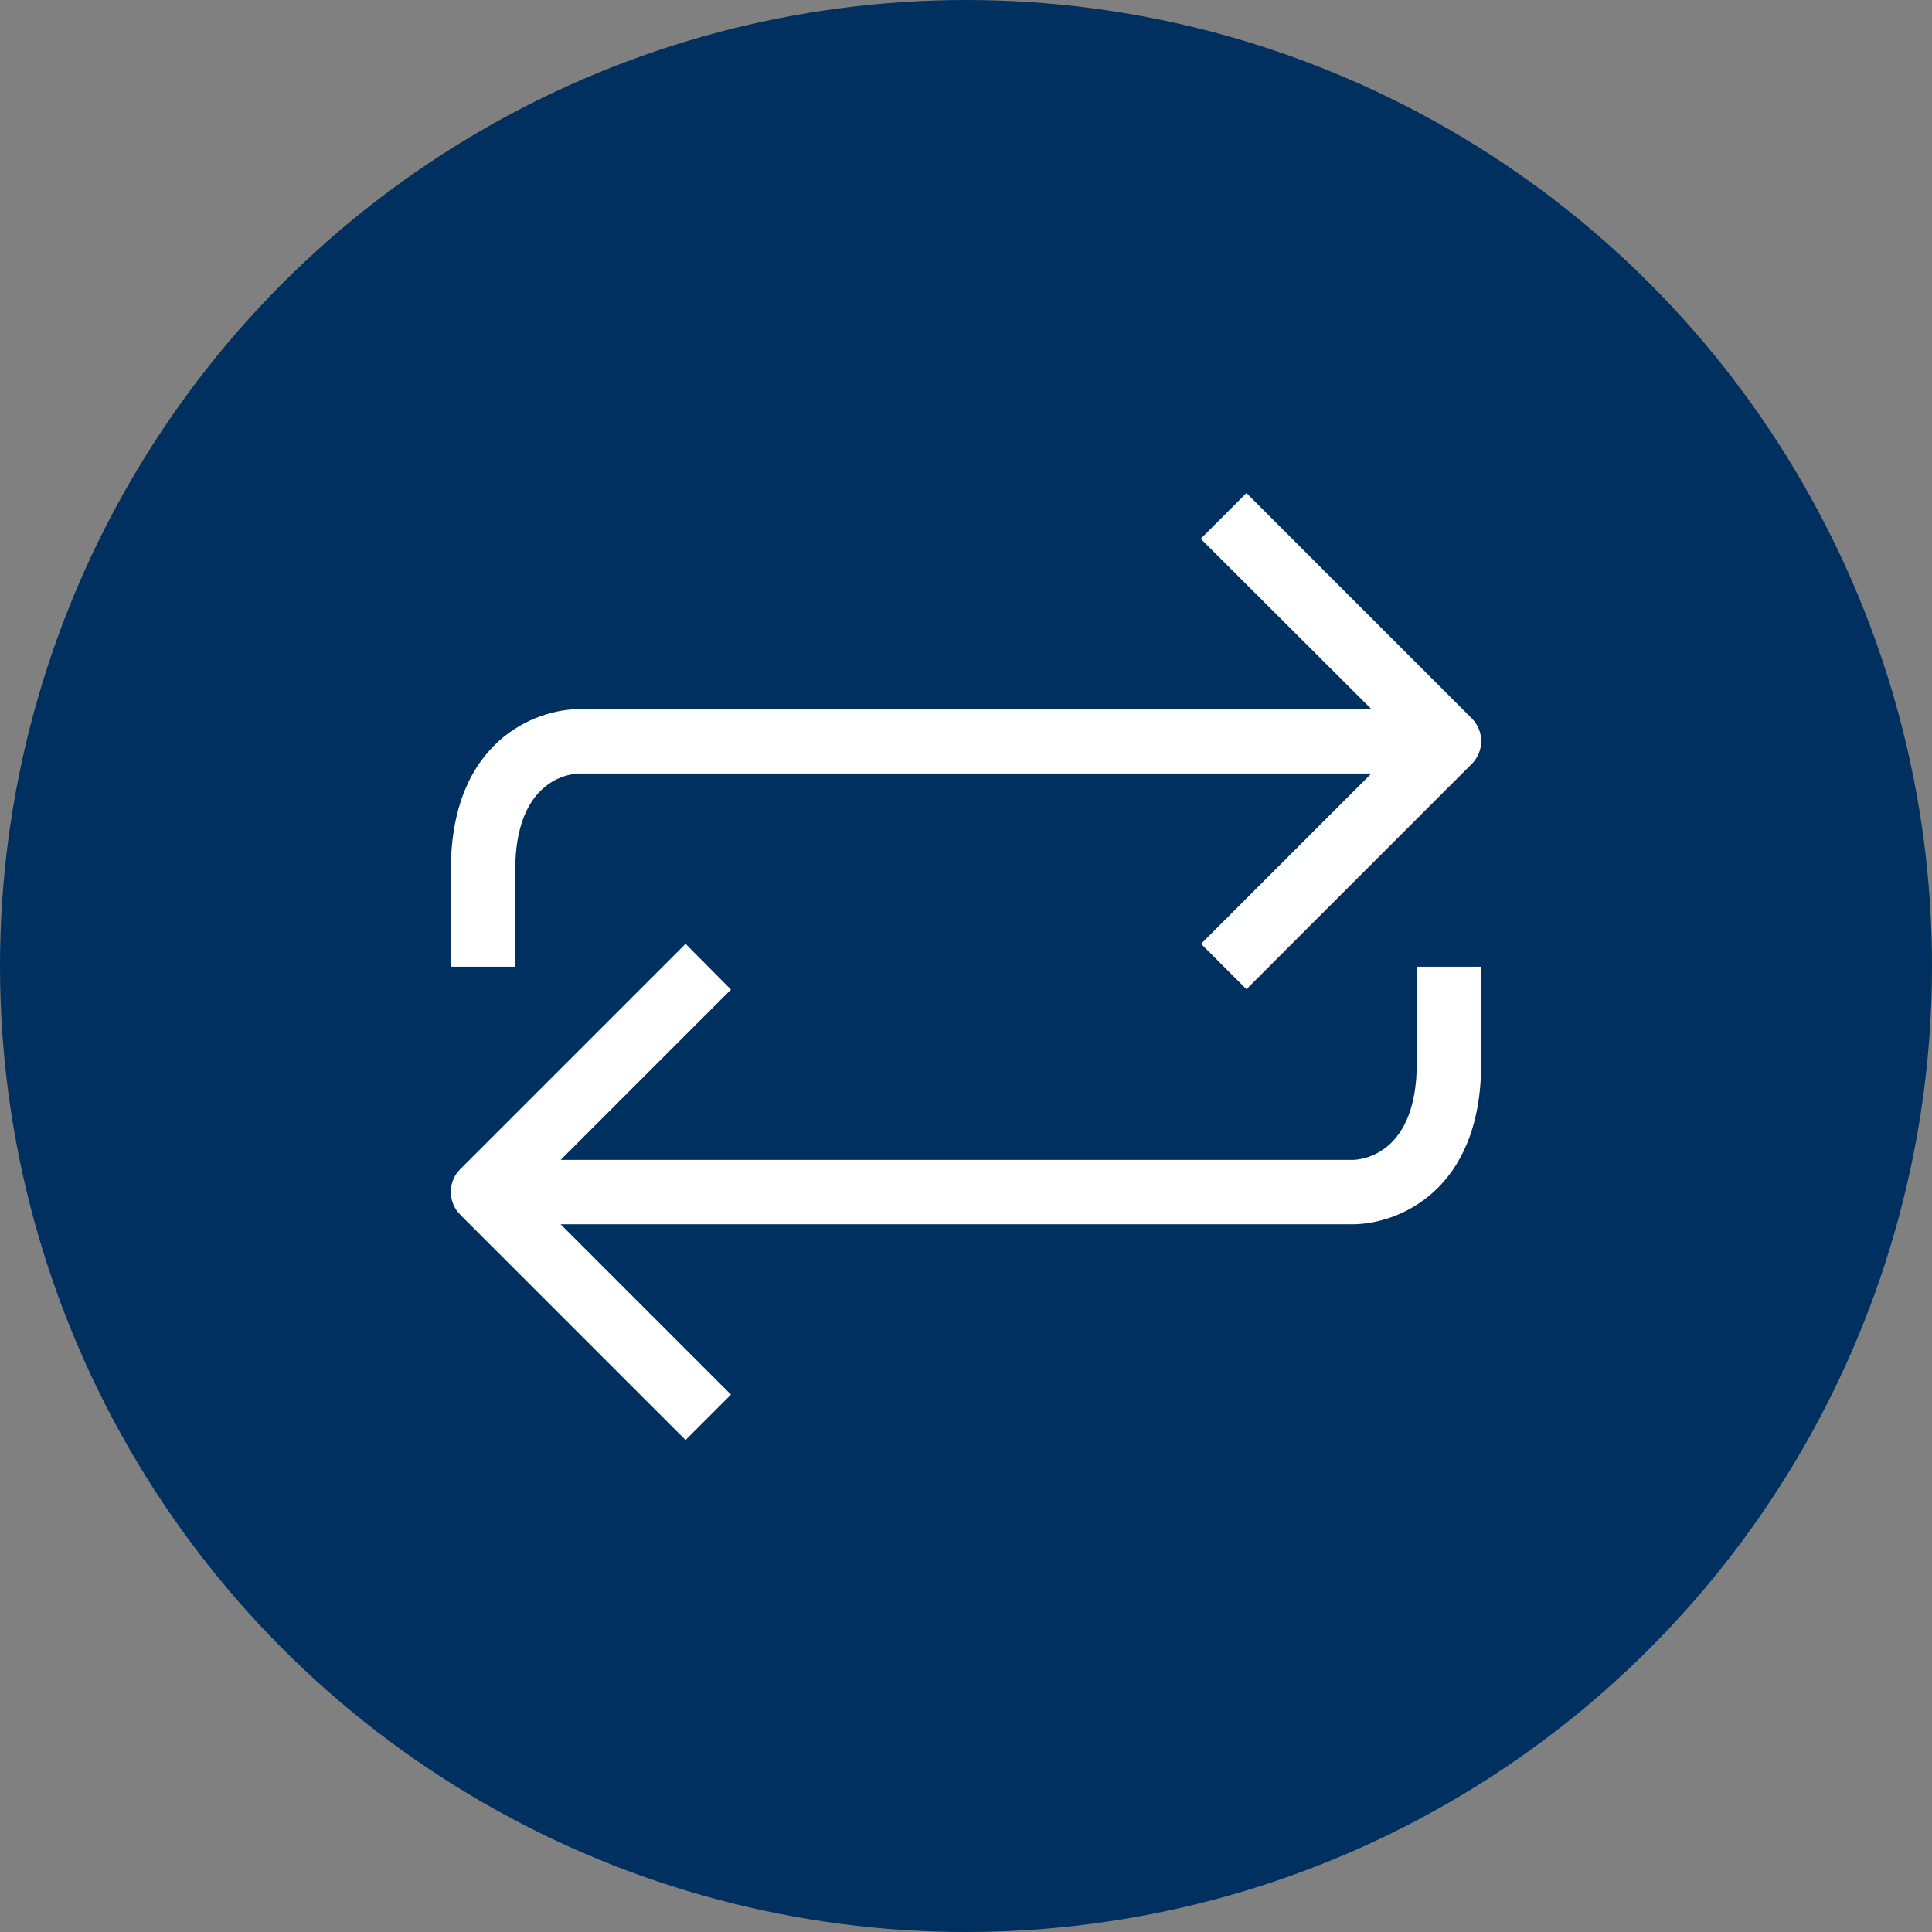 <svg width="960" height="960" viewBox="0 0 960 960" fill="none" xmlns="http://www.w3.org/2000/svg">
<rect x="0" y="0" width="960" height="960" fill="#808080" stroke="none"/>
<circle cx="480" cy="480" r="480" fill="#003060"/>
<path d="M703.99 528.346C703.99 573.144 677.111 576.344 671.991 576.344H278.57L363.206 491.708L340.647 468.989L228.653 580.984C222.449 587.224 222.449 597.302 228.653 603.542L340.647 715.537L363.206 692.978L278.57 608.342H671.991C694.07 608.342 735.988 592.343 735.988 528.346V480.348H703.99V528.346Z" fill="white"/>
<path d="M256.012 432.351C256.012 387.553 282.89 384.353 288.01 384.353H681.431L596.795 468.989L619.354 491.548L731.348 379.553C737.552 373.313 737.552 363.235 731.348 356.995L619.354 245L596.635 267.719L681.431 352.355H288.01C265.931 352.355 224.013 368.354 224.013 432.351V480.348H256.012V432.351Z" fill="white"/>
</svg>
